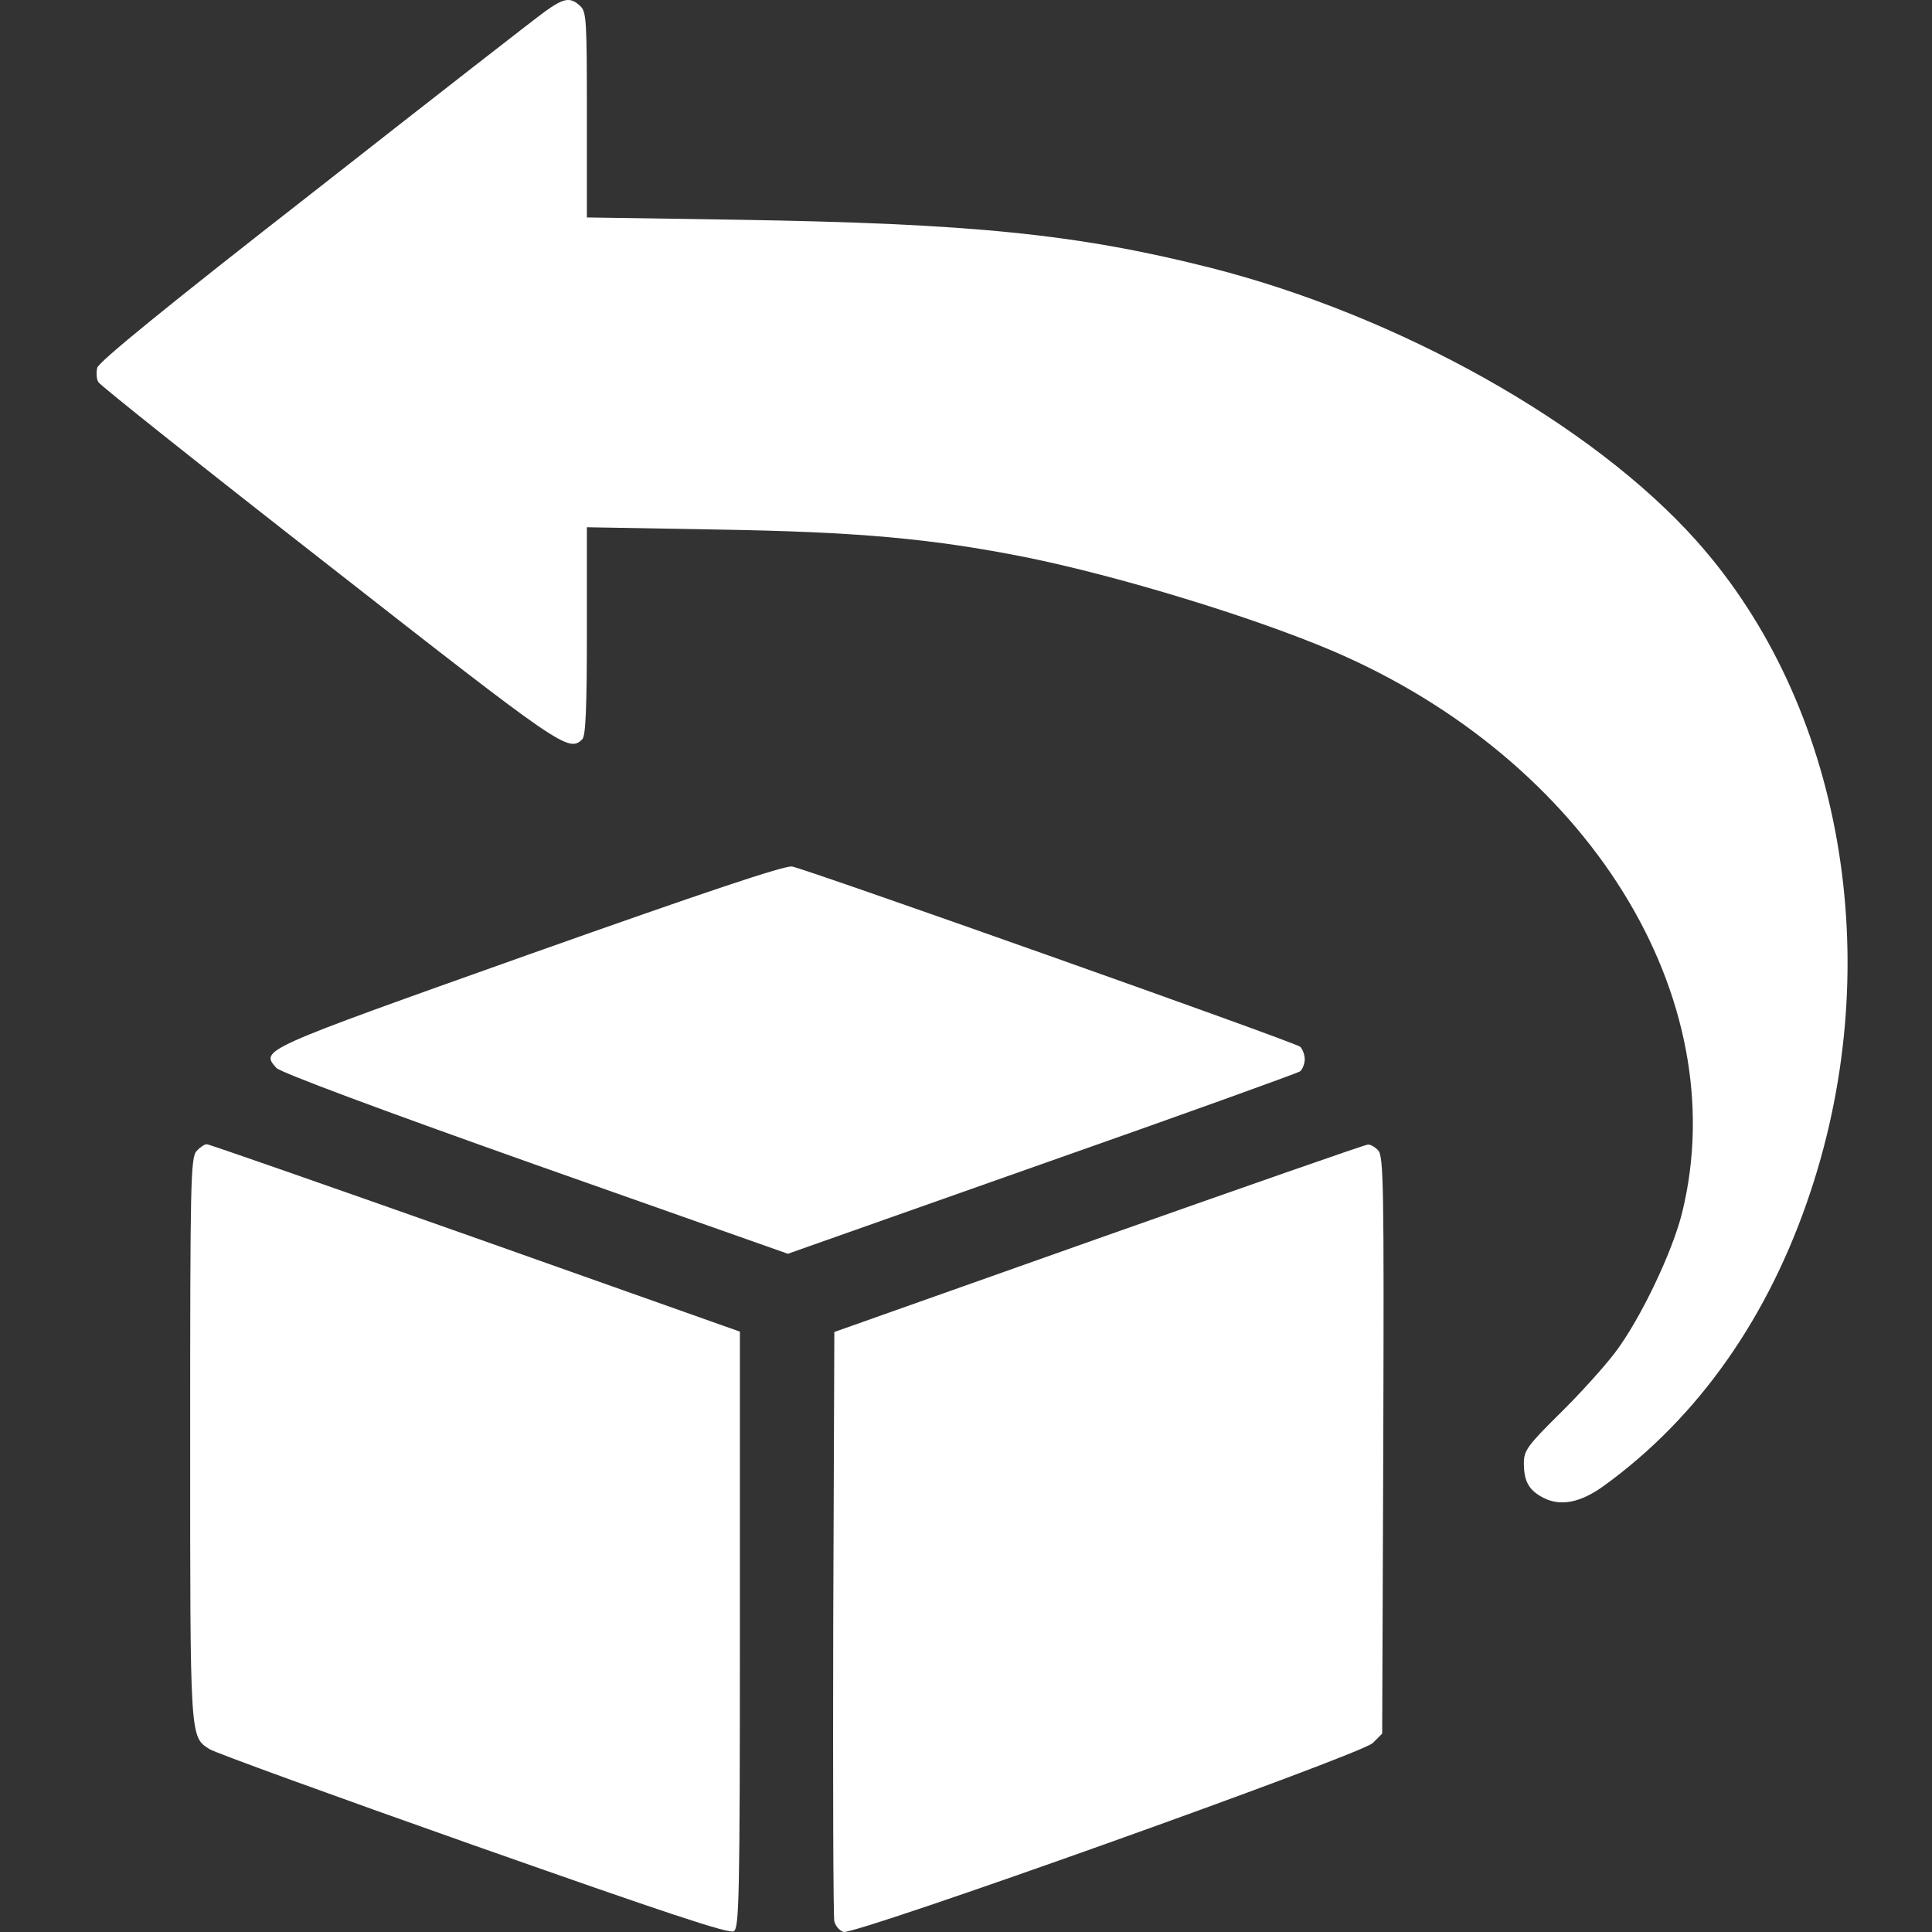 <?xml version="1.0" encoding="UTF-8"?> <svg xmlns="http://www.w3.org/2000/svg" width="60" height="60" viewBox="0 0 60 60" fill="none"><rect x="0" y="0" width="60" height="60" fill="#333333" stroke="none"/><path d="M16.924 0.358C16.63 0.569 13.392 3.092 9.743 5.955C5.214 9.487 3.067 11.235 3.02 11.422C2.985 11.575 2.996 11.774 3.055 11.868C3.102 11.962 6.329 14.531 10.224 17.571C17.451 23.226 17.663 23.378 18.085 22.956C18.191 22.851 18.226 21.947 18.226 19.6V16.374L22.192 16.444C26.663 16.515 28.927 16.726 31.837 17.301C34.734 17.887 38.889 19.154 41.376 20.211C49.308 23.601 53.884 30.959 52.241 37.658C51.936 38.89 50.939 40.978 50.153 42.011C49.824 42.446 49.05 43.302 48.44 43.901C47.431 44.898 47.325 45.051 47.325 45.438C47.325 46.001 47.477 46.283 47.935 46.517C48.463 46.788 49.085 46.67 49.812 46.142C52.745 44.018 54.94 40.897 56.23 37.002C58.612 29.833 57.216 21.878 52.698 16.809C49.46 13.172 43.452 9.804 37.586 8.314C33.456 7.27 30.182 6.941 22.895 6.824L18.226 6.753V3.562C18.226 0.617 18.214 0.359 18.015 0.183C17.71 -0.1 17.511 -0.064 16.924 0.358Z" fill="white"></path><path d="M16.419 29.644C8.042 32.624 8.088 32.601 8.581 33.164C8.71 33.305 11.726 34.431 16.619 36.167L24.468 38.937L32.341 36.156C36.683 34.631 40.296 33.328 40.379 33.27C40.449 33.211 40.52 33.035 40.52 32.895C40.52 32.754 40.449 32.578 40.379 32.508C40.191 32.355 25.055 26.993 24.598 26.91C24.363 26.875 21.91 27.697 16.419 29.644Z" fill="white"></path><path d="M6.106 35.746C5.918 35.945 5.906 36.731 5.906 44.675C5.906 54.026 5.895 53.932 6.504 54.319C6.657 54.425 10.341 55.762 14.694 57.3C20.69 59.412 22.65 60.069 22.79 59.975C22.954 59.87 22.978 58.966 22.978 50.612V41.355L14.765 38.444C10.248 36.848 6.493 35.535 6.422 35.535C6.352 35.535 6.211 35.628 6.106 35.746Z" fill="white"></path><path d="M34.125 38.456L25.911 41.366L25.877 50.389C25.865 55.352 25.877 59.529 25.911 59.67C25.946 59.811 26.064 59.951 26.193 59.998C26.545 60.104 42.256 54.496 42.631 54.132L42.925 53.839L42.959 44.874C42.983 36.813 42.971 35.886 42.795 35.722C42.702 35.617 42.548 35.535 42.479 35.547C42.397 35.546 38.642 36.86 34.125 38.456Z" fill="white"></path></svg> 